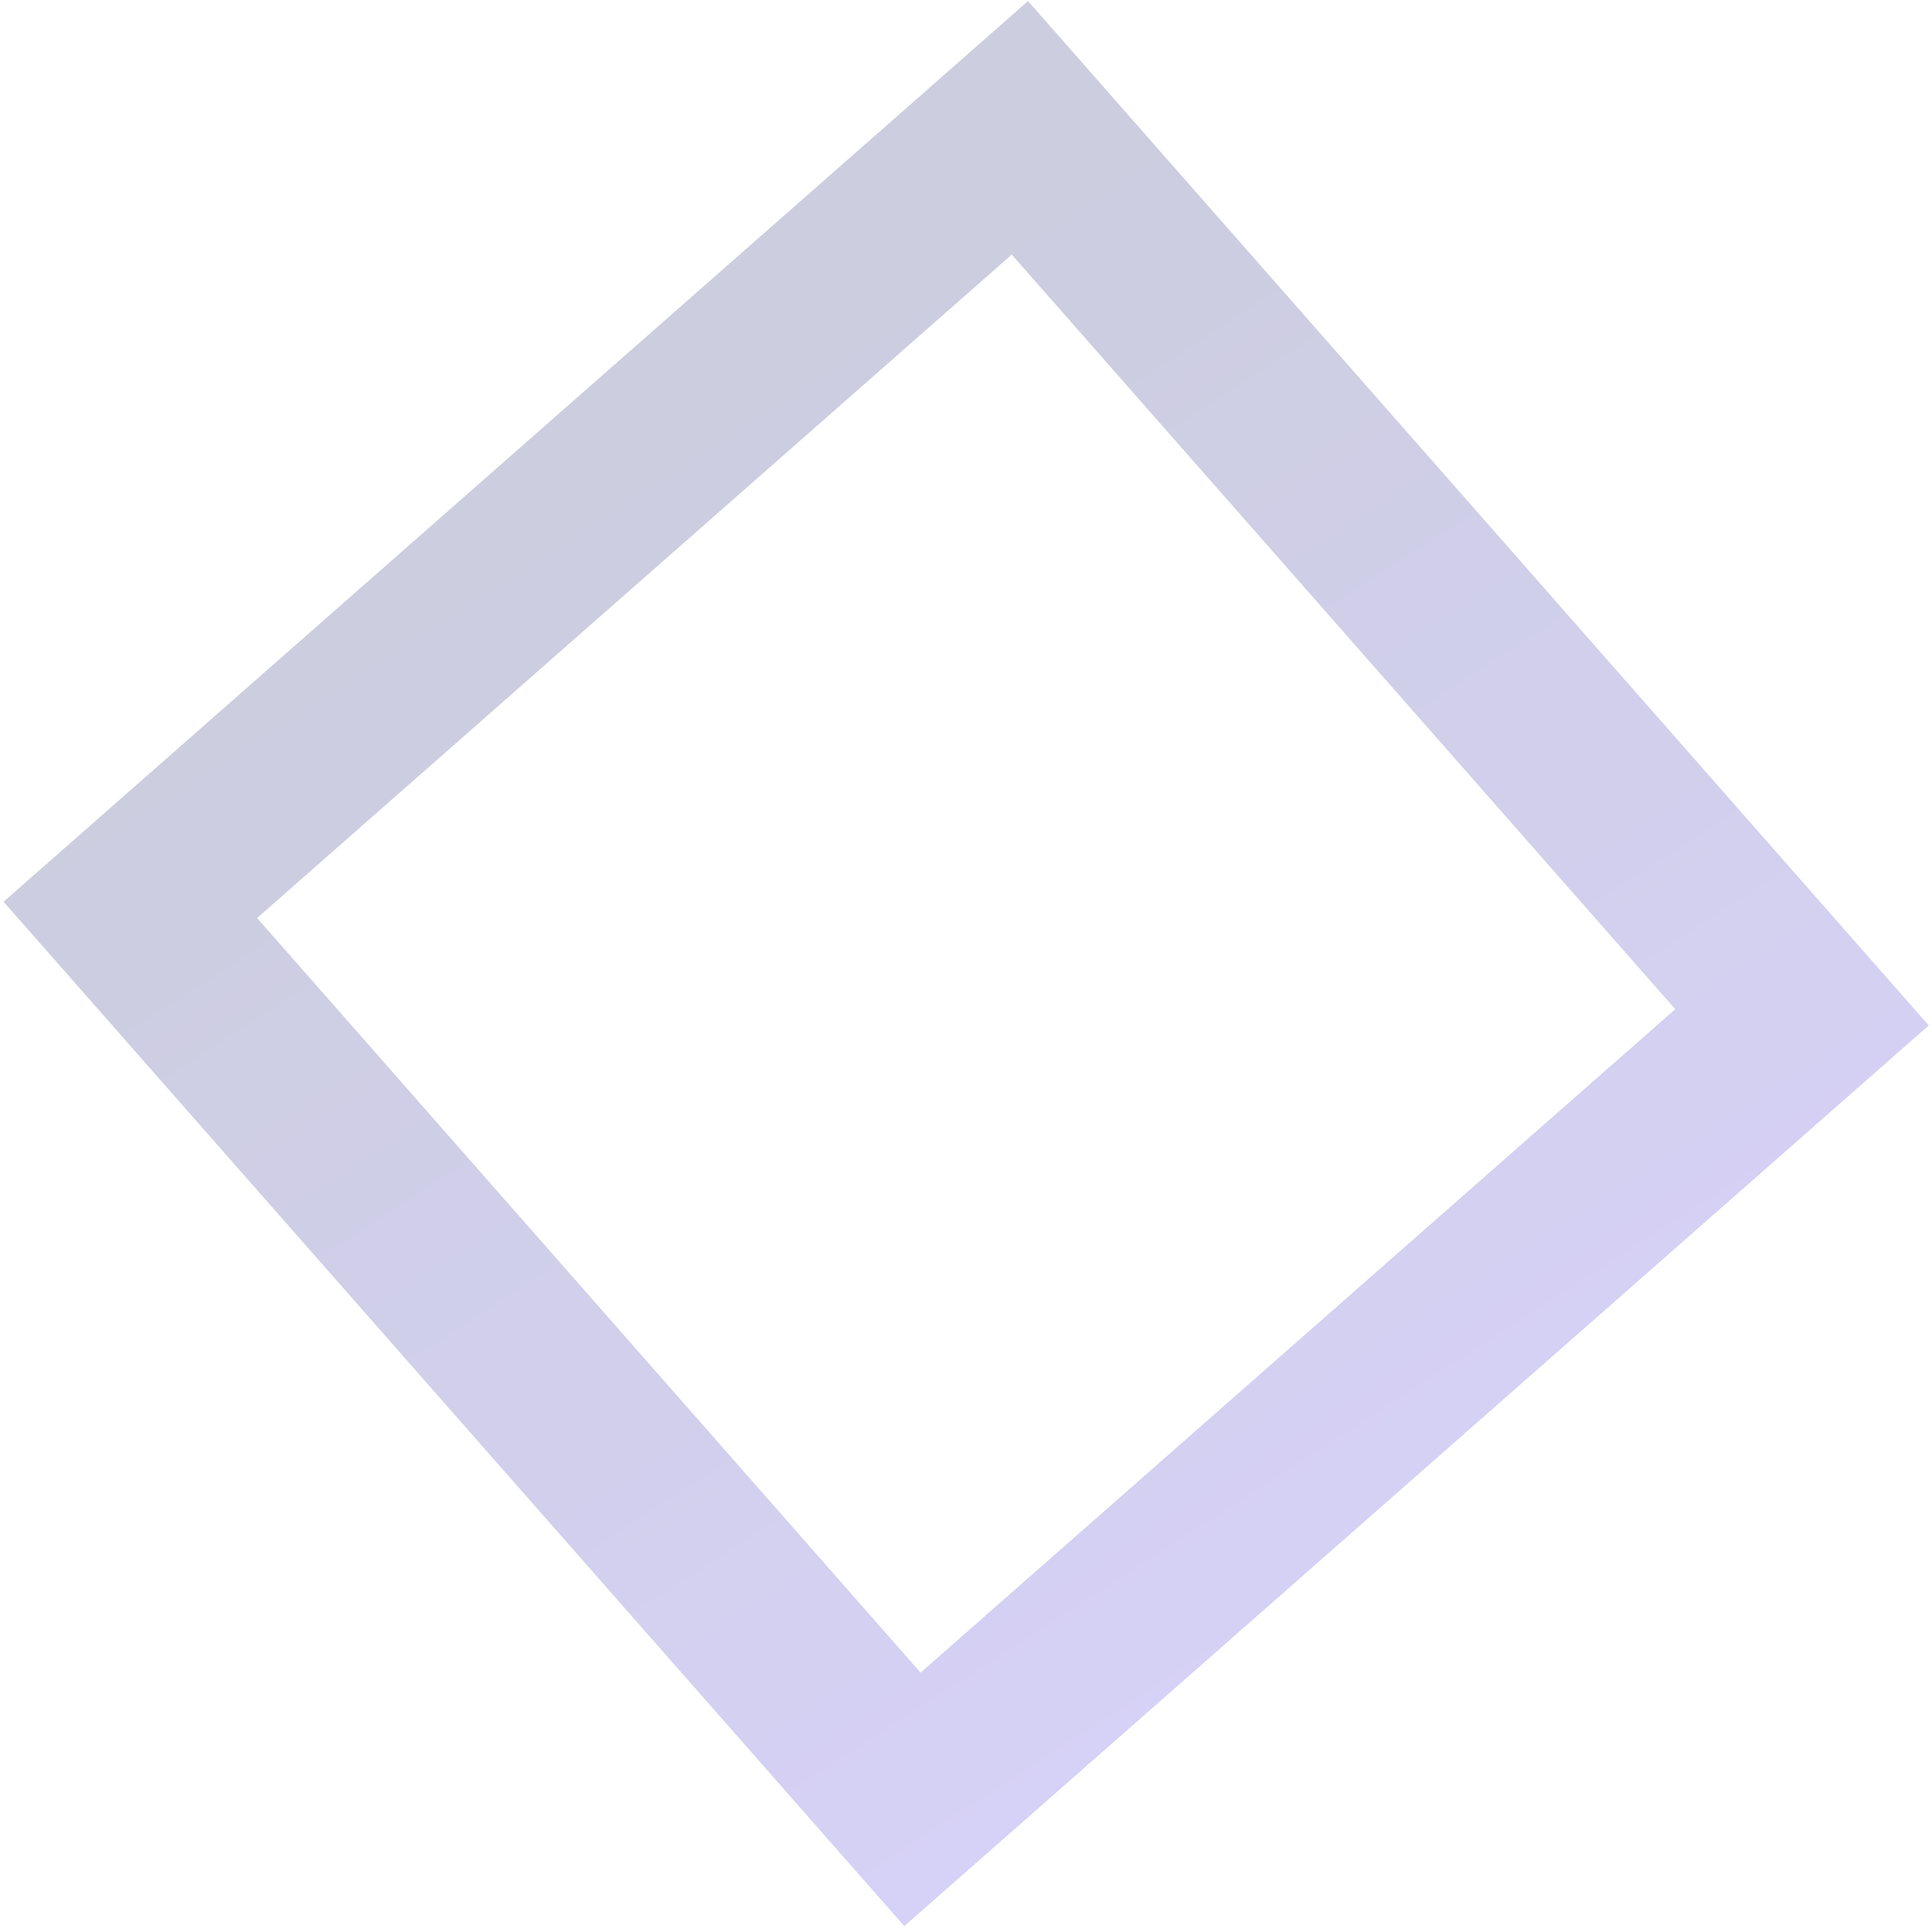 <?xml version="1.0" encoding="UTF-8"?> <svg xmlns="http://www.w3.org/2000/svg" width="484" height="483" viewBox="0 0 484 483" fill="none"> <path opacity="0.2" d="M451.432 254.874L255.502 32.027L32.655 227.957L228.585 450.804L451.432 254.874Z" stroke="url(#paint0_linear)" stroke-width="45" stroke-miterlimit="10" stroke-linecap="round"></path> <defs> <linearGradient id="paint0_linear" x1="161.613" y1="114.576" x2="400.086" y2="484.347" gradientUnits="userSpaceOnUse"> <stop offset="0.012" stop-color="#000461"></stop> <stop offset="1" stop-color="#401FF5"></stop> </linearGradient> </defs> </svg> 